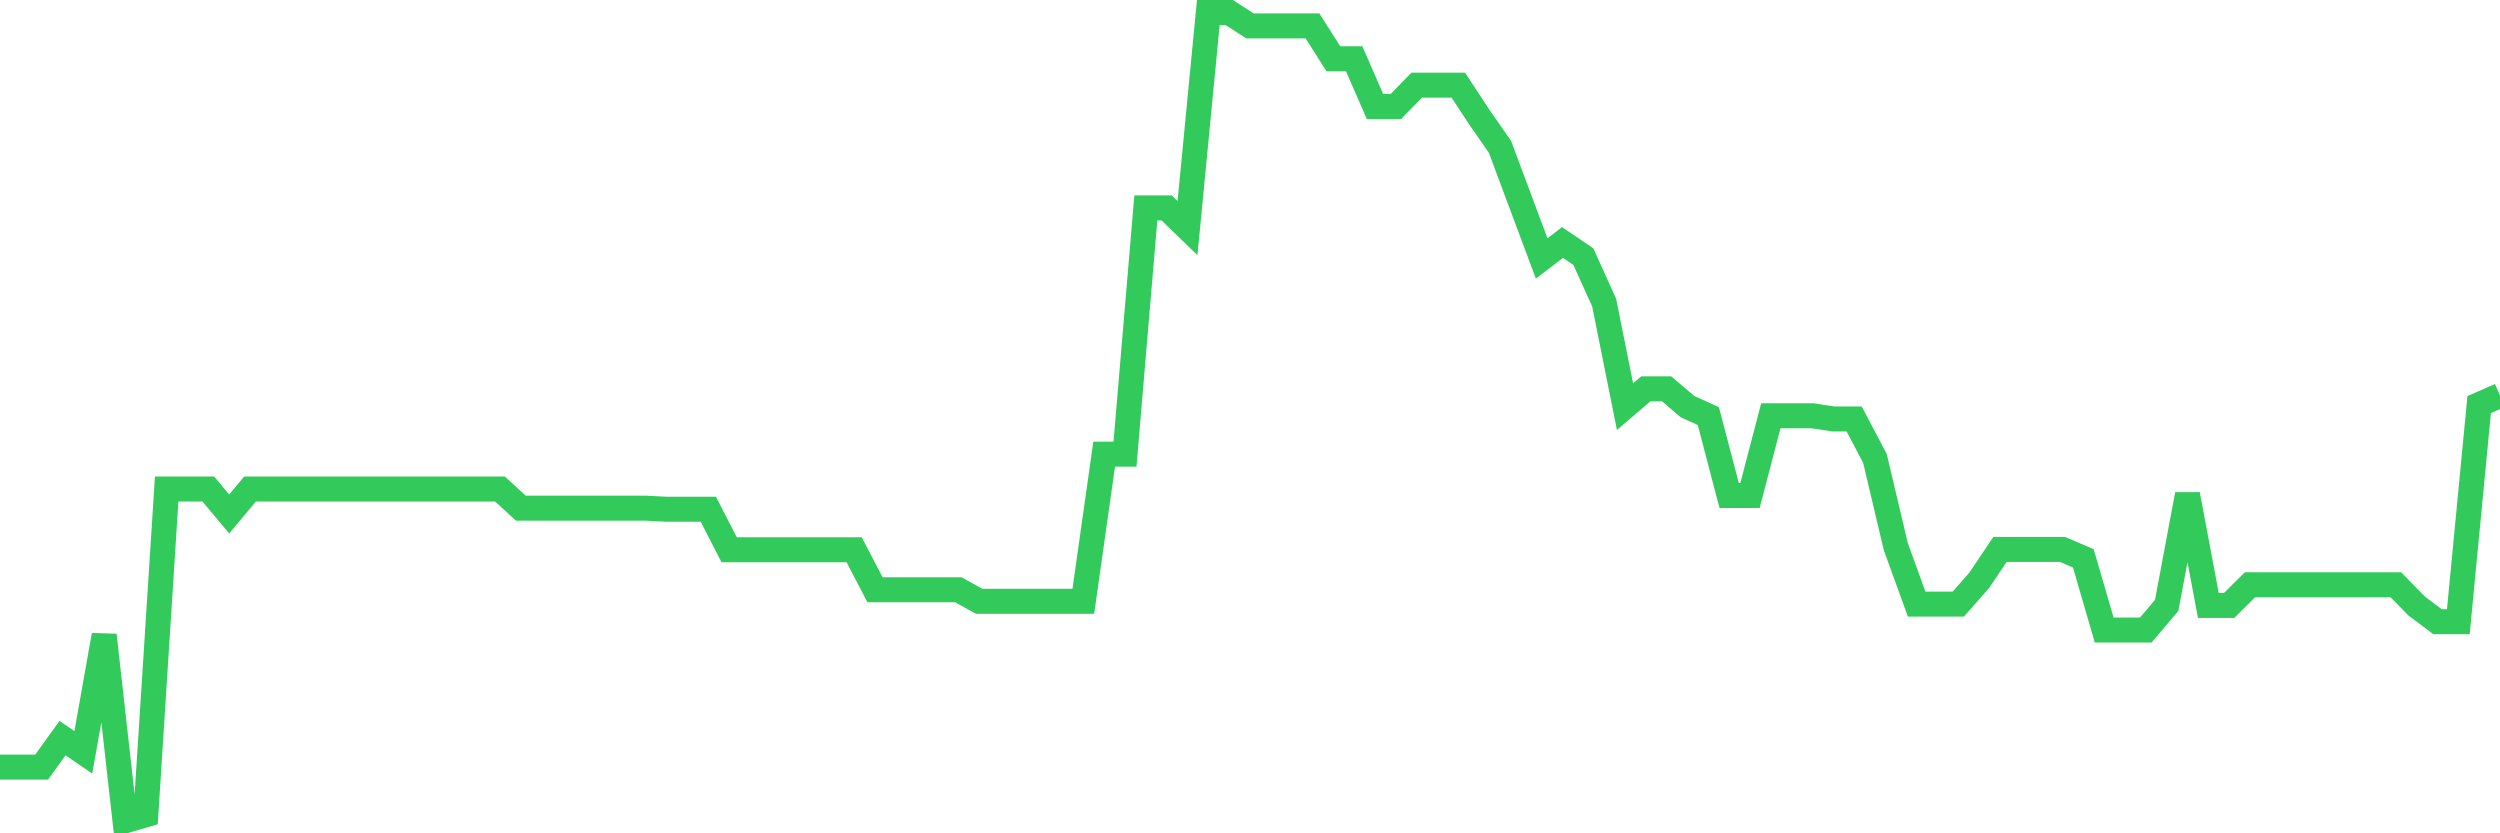 <svg
  xmlns="http://www.w3.org/2000/svg"
  xmlns:xlink="http://www.w3.org/1999/xlink"
  width="120"
  height="40"
  viewBox="0 0 120 40"
  preserveAspectRatio="none"
>
  <polyline
    points="0,36.821 1,36.821 2,36.821 3,35.429 4,36.113 5,30.486 6,39.4 7,39.108 8,23.474 9,23.474 10,23.474 11,24.672 12,23.474 13,23.474 14,23.474 15,23.474 16,23.474 17,23.474 18,23.474 19,23.474 20,23.474 21,23.474 22,23.474 23,23.474 24,23.474 25,24.392 26,24.392 27,24.392 28,24.392 29,24.392 30,24.392 31,24.392 32,24.444 33,24.444 34,24.444 35,26.389 36,26.389 37,26.389 38,26.389 39,26.389 40,26.389 41,26.389 42,28.308 43,28.308 44,28.308 45,28.308 46,28.308 47,28.862 48,28.862 49,28.862 50,28.862 51,28.862 52,28.862 53,21.799 54,21.799 55,9.98 56,9.98 57,10.951 58,0.6 59,0.6 60,1.243 61,1.243 62,1.243 63,1.243 64,2.821 65,2.821 66,5.112 67,5.112 68,4.089 69,4.089 70,4.089 71,5.611 72,7.05 73,9.728 74,12.406 75,11.641 76,12.316 77,14.526 78,19.518 79,18.665 80,18.665 81,19.518 82,19.972 83,23.785 84,23.785 85,19.957 86,19.957 87,19.957 88,20.109 89,20.109 90,22.012 91,26.244 92,28.996 93,28.996 94,28.996 95,27.858 96,26.372 97,26.372 98,26.372 99,26.372 100,26.802 101,30.24 102,30.24 103,30.24 104,29.06 105,23.732 106,29.06 107,29.06 108,28.069 109,28.069 110,28.069 111,28.069 112,28.069 113,28.069 114,28.069 115,28.069 116,29.09 117,29.841 118,29.841 119,19.42 120,18.981"
    fill="none"
    stroke="#32ca5b"
    stroke-width="1.2"
  >
  </polyline>
</svg>